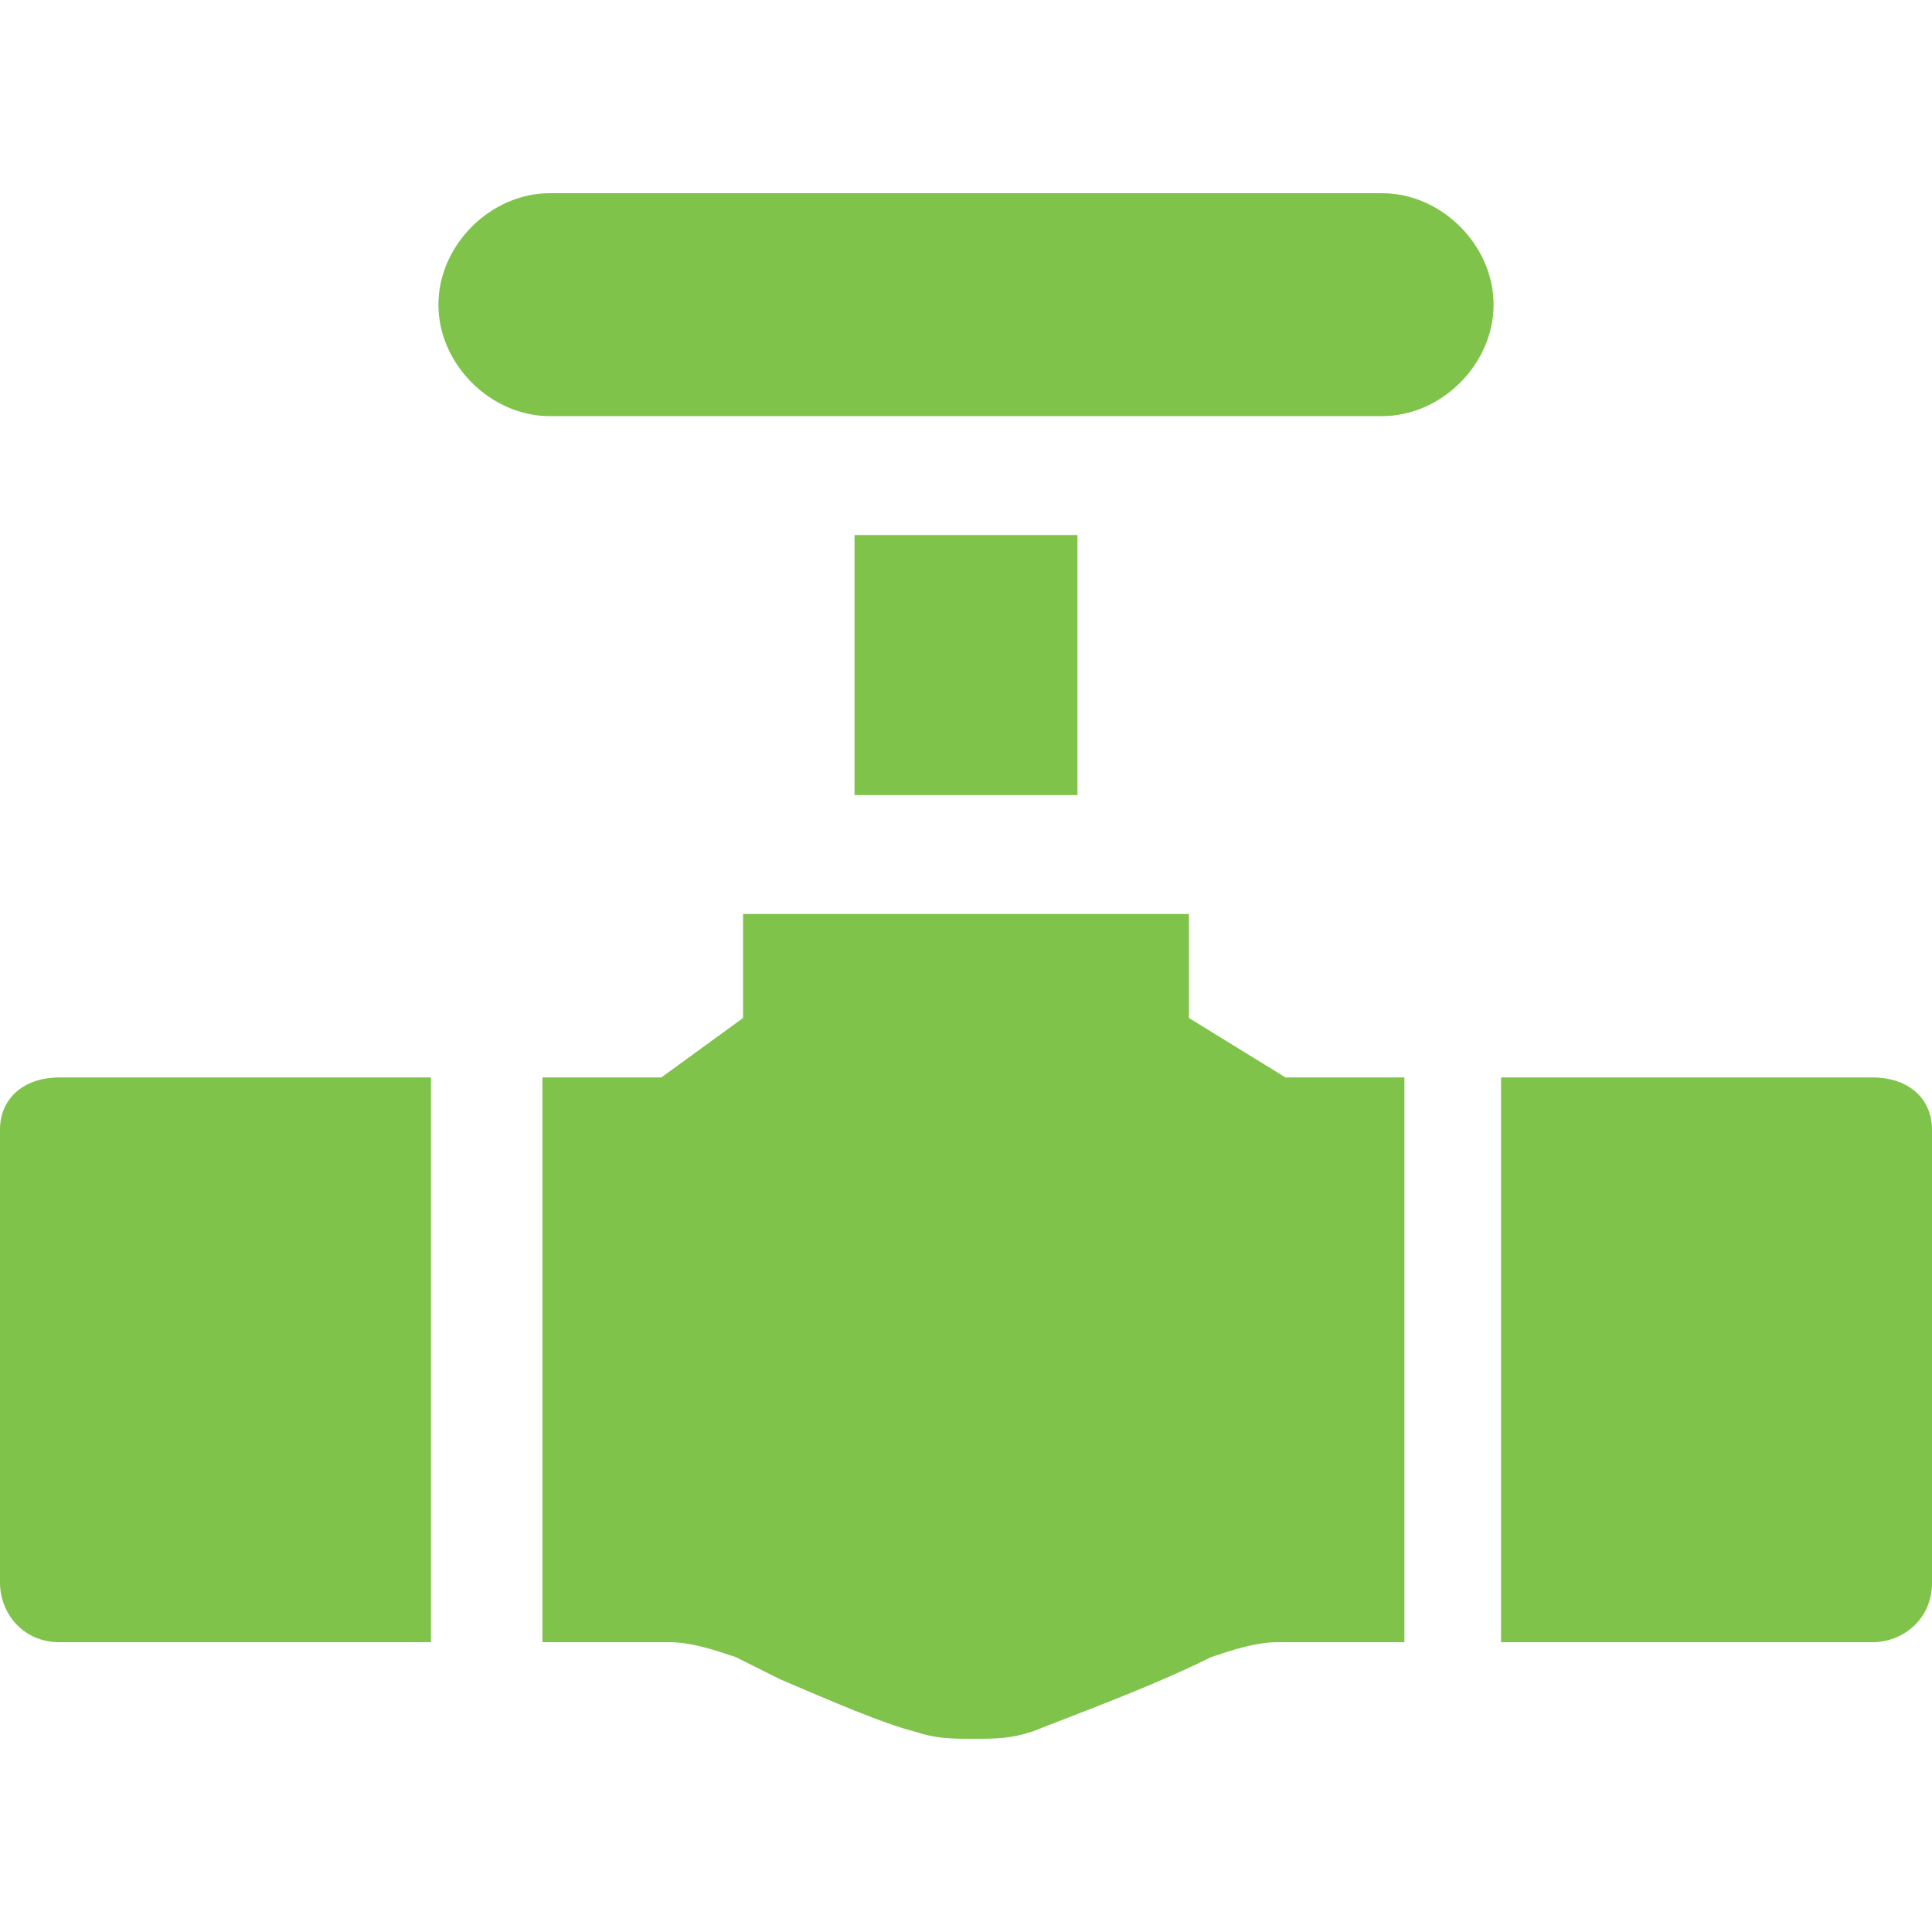 <?xml version="1.0" encoding="UTF-8"?> <svg xmlns="http://www.w3.org/2000/svg" width="80" height="80" viewBox="0 0 80 80" fill="none"> <path d="M0 46.769V65.538C0 66.769 0.923 68 2.462 68H17.846V44.615H2.462C0.923 44.615 0 45.538 0 46.769Z" fill="#7FC34A"></path> <path d="M49.231 42.153V38.153V37.846H30.769V38.153V42.153L27.385 44.615H22.462V67.999H27.692C28.615 67.999 29.538 68.307 30.462 68.615C31.077 68.923 31.692 69.23 32.308 69.538C34.462 70.461 36.615 71.384 37.846 71.692C38.769 71.999 39.385 71.999 40.308 71.999C41.231 71.999 41.846 71.999 42.769 71.692C44.308 71.076 47.692 69.846 50.154 68.615C51.077 68.307 52 67.999 52.923 67.999H58.154V44.615H53.231L49.231 42.153Z" fill="#7FC34A"></path> <path d="M77.538 44.615H62.154V68H77.538C78.769 68 80 67.077 80 65.538V46.769C80 45.538 79.077 44.615 77.538 44.615Z" fill="#7FC34A"></path> <path d="M57.231 8H22.769C20.308 8 18.154 10.154 18.154 12.615C18.154 15.077 20.308 17.231 22.769 17.231H57.231C59.692 17.231 61.846 15.077 61.846 12.615C61.846 10.154 59.692 8 57.231 8Z" fill="#7FC34A"></path> <path d="M35.385 22.154H44.615V32.923H35.385V22.154Z" fill="#7FC34A"></path> </svg> 